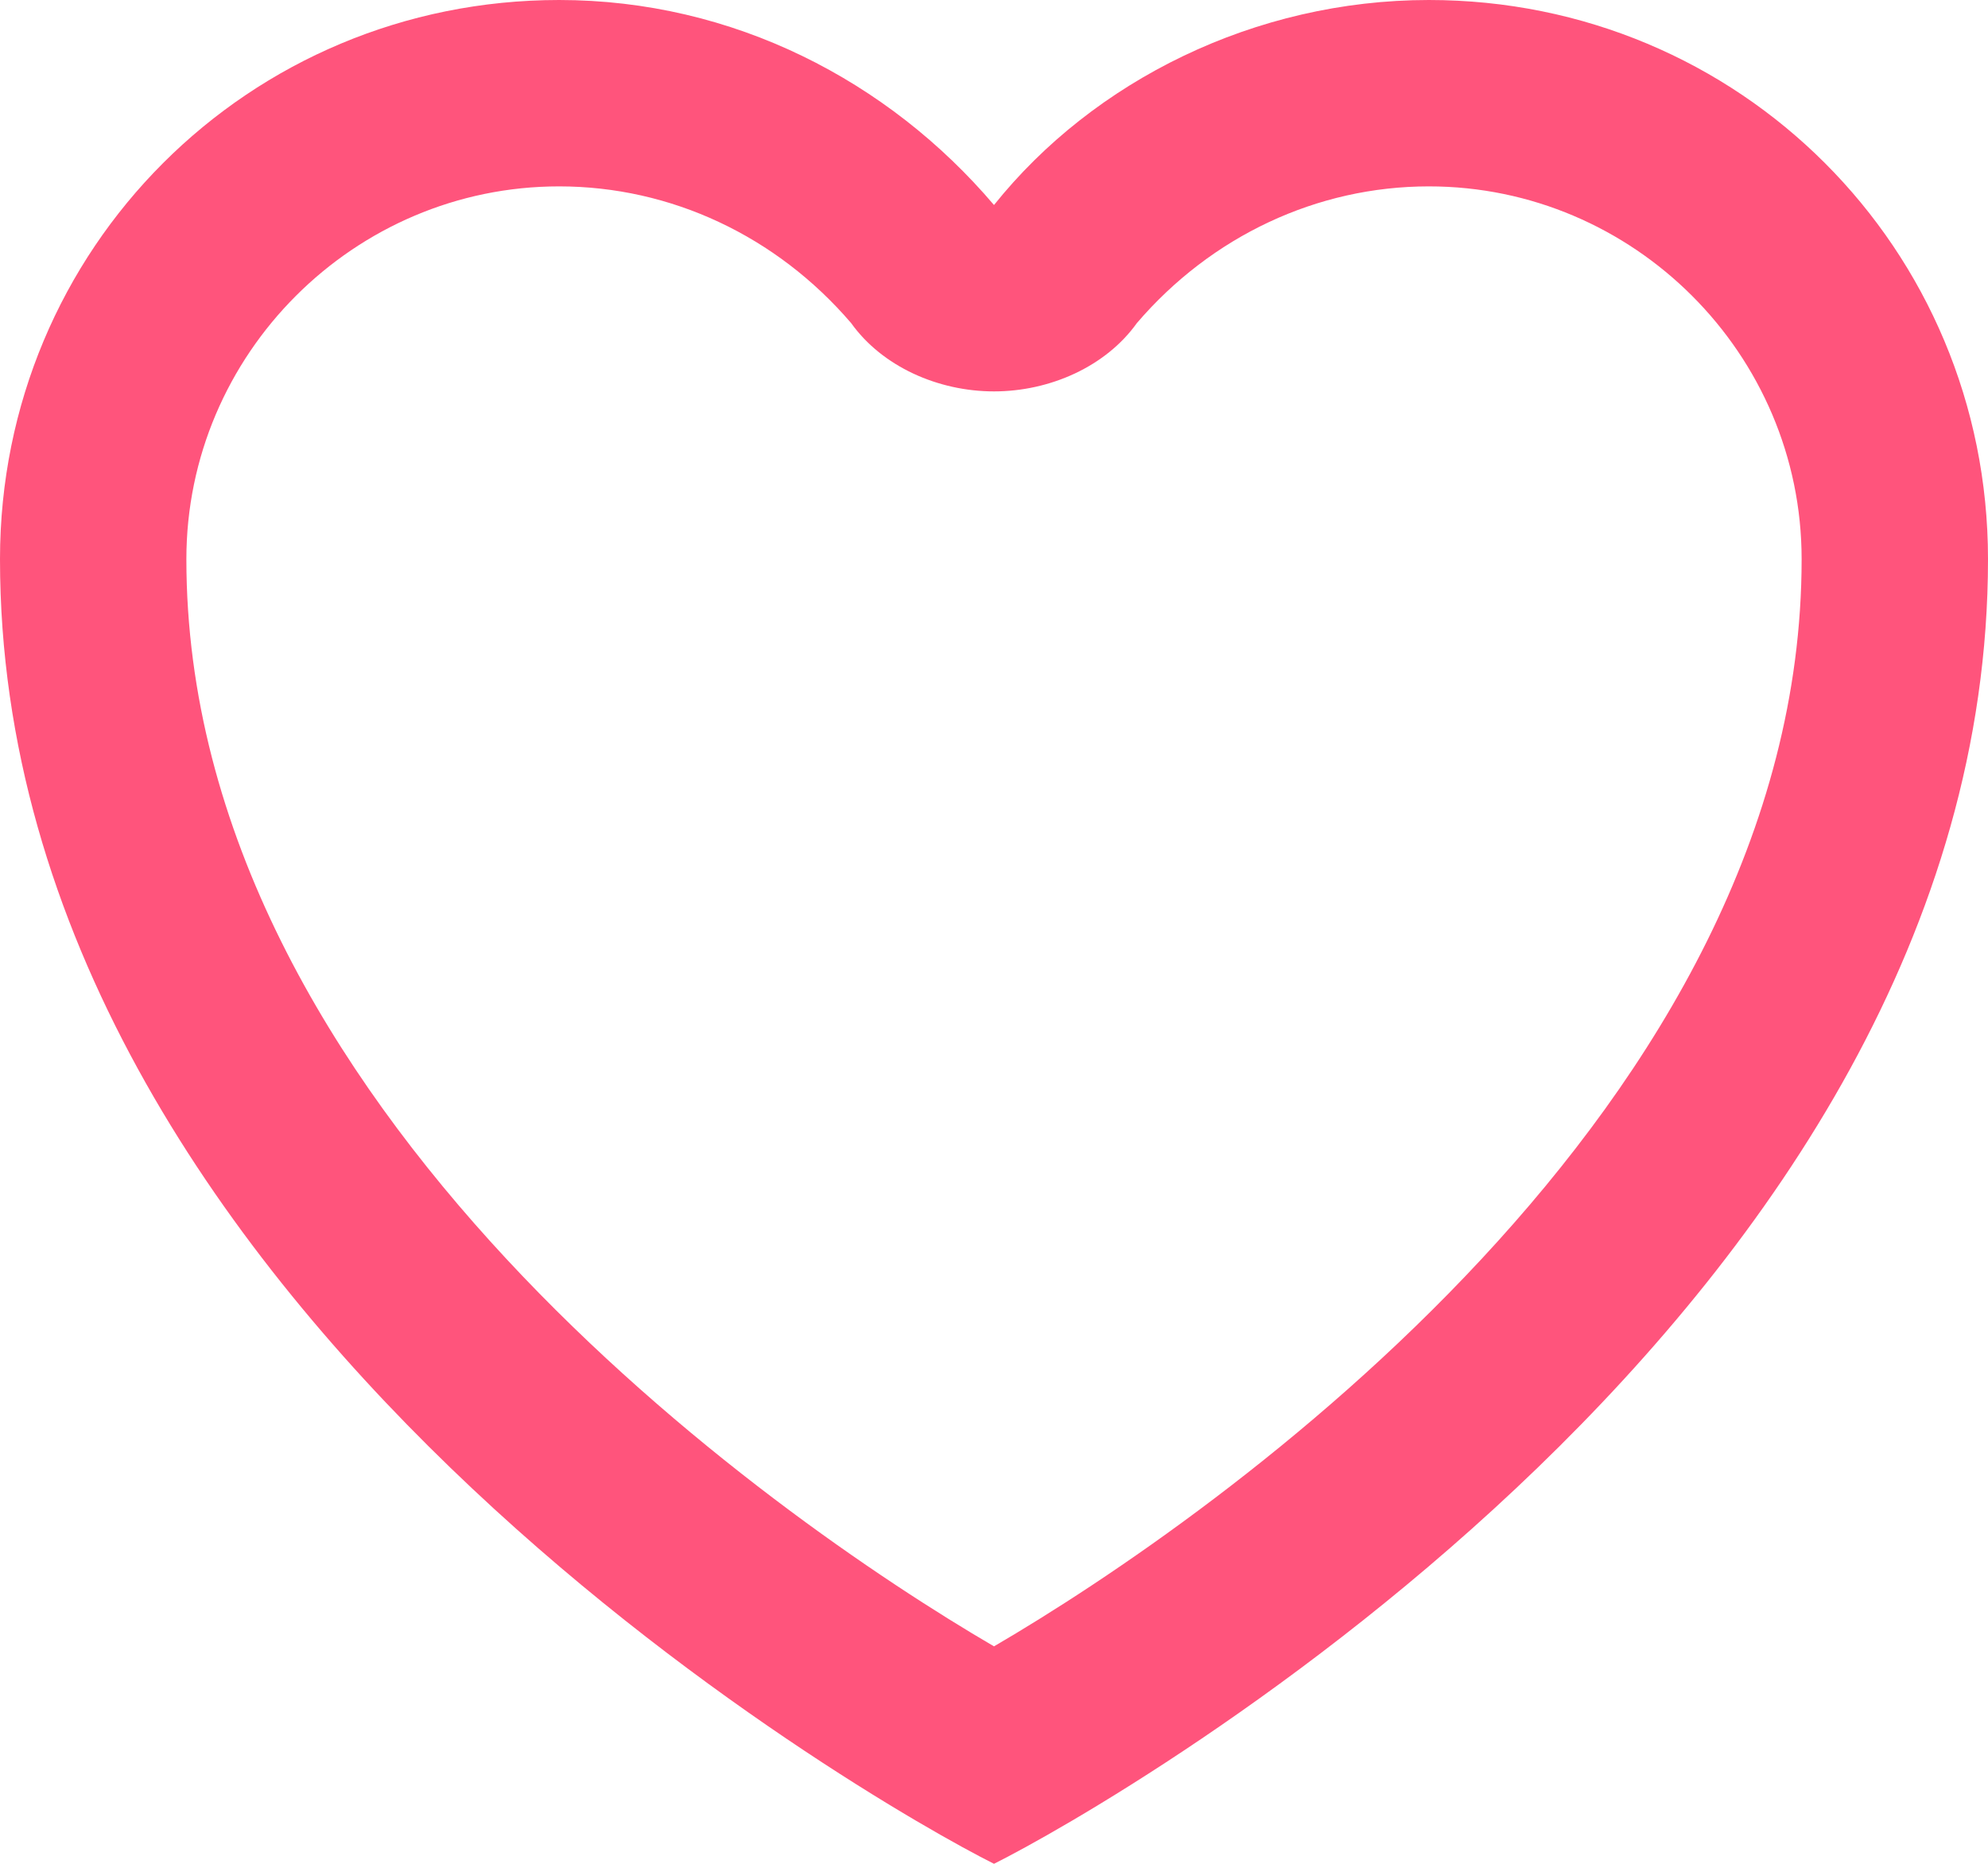 <svg version="1.2" xmlns="http://www.w3.org/2000/svg" viewBox="0 0 32 30" width="32" height="30"><style>.a{fill:#ff547c}</style><path class="a" d="m23 3c3.3 0 6 2.7 6 6 0 8.8-9.4 15.4-13 17.5-3.6-2.1-13-8.7-13-17.5 0-3.3 2.7-6 6-6 1.8 0 3.5 0.8 4.7 2.2 0.5 0.7 1.4 1.1 2.3 1.1 0.9 0 1.8-0.4 2.3-1.1 1.2-1.4 2.9-2.2 4.7-2.2m0-3c-2.8 0-5.4 1.3-7 3.3-1.7-2-4.2-3.3-7-3.3-5 0-9 4-9 9 0 12 14 20 16 21 2-1 16-9 16-21 0-5-4-9-9-9z"/></svg>
